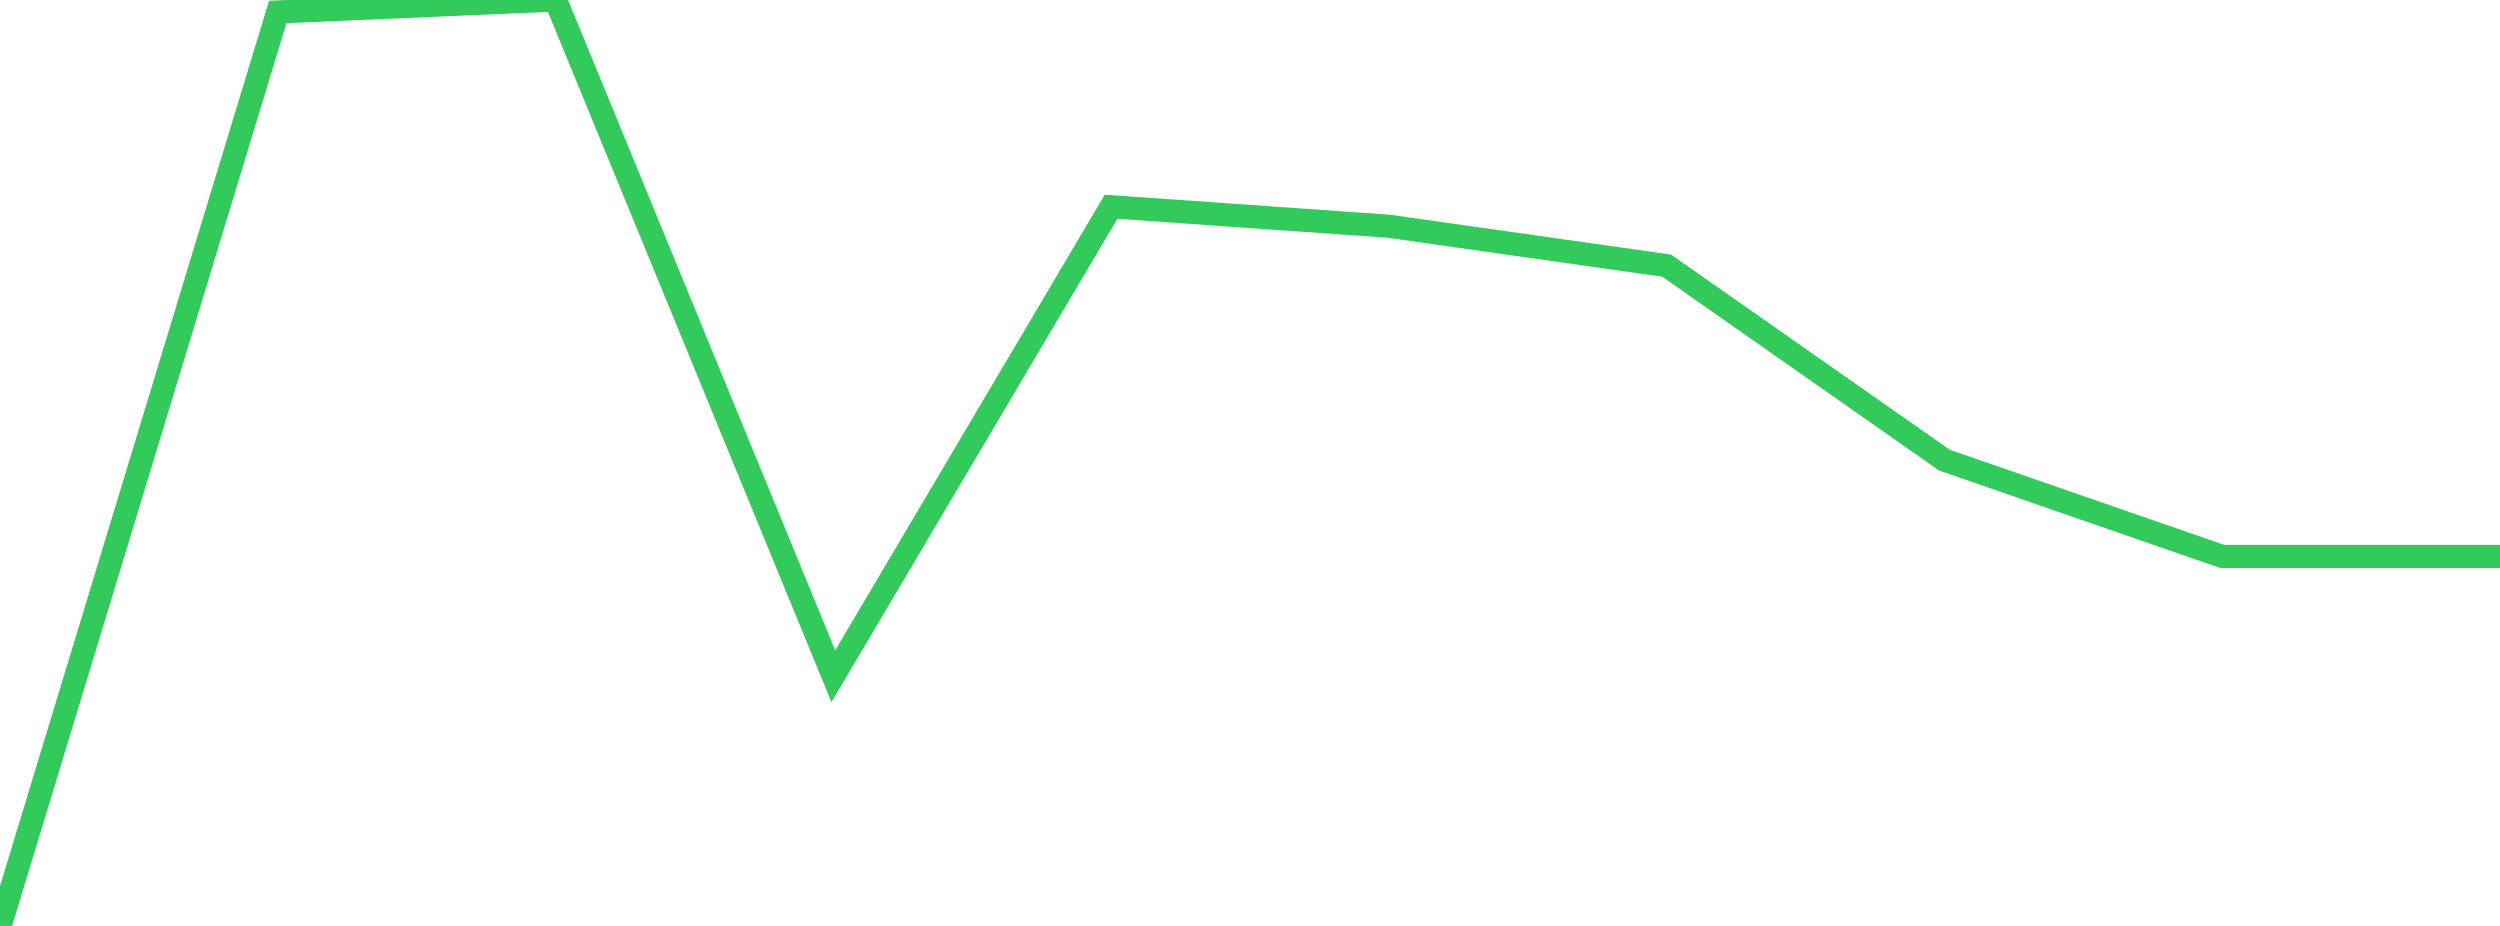 <?xml version="1.0" standalone="no"?>
<!DOCTYPE svg PUBLIC "-//W3C//DTD SVG 1.1//EN" "http://www.w3.org/Graphics/SVG/1.1/DTD/svg11.dtd">

<svg width="135" height="50" viewBox="0 0 135 50" preserveAspectRatio="none" 
  xmlns="http://www.w3.org/2000/svg"
  xmlns:xlink="http://www.w3.org/1999/xlink">


<polyline points="0.0, 50.0 15.0, 0.646 30.0, 0.0 45.0, 36.517 60.0, 11.165 75.0, 12.217 90.0, 14.346 105.0, 24.849 120.0, 30.049 135.0, 30.049" fill="none" stroke="#32ca5b" stroke-width="1.25"/>

</svg>